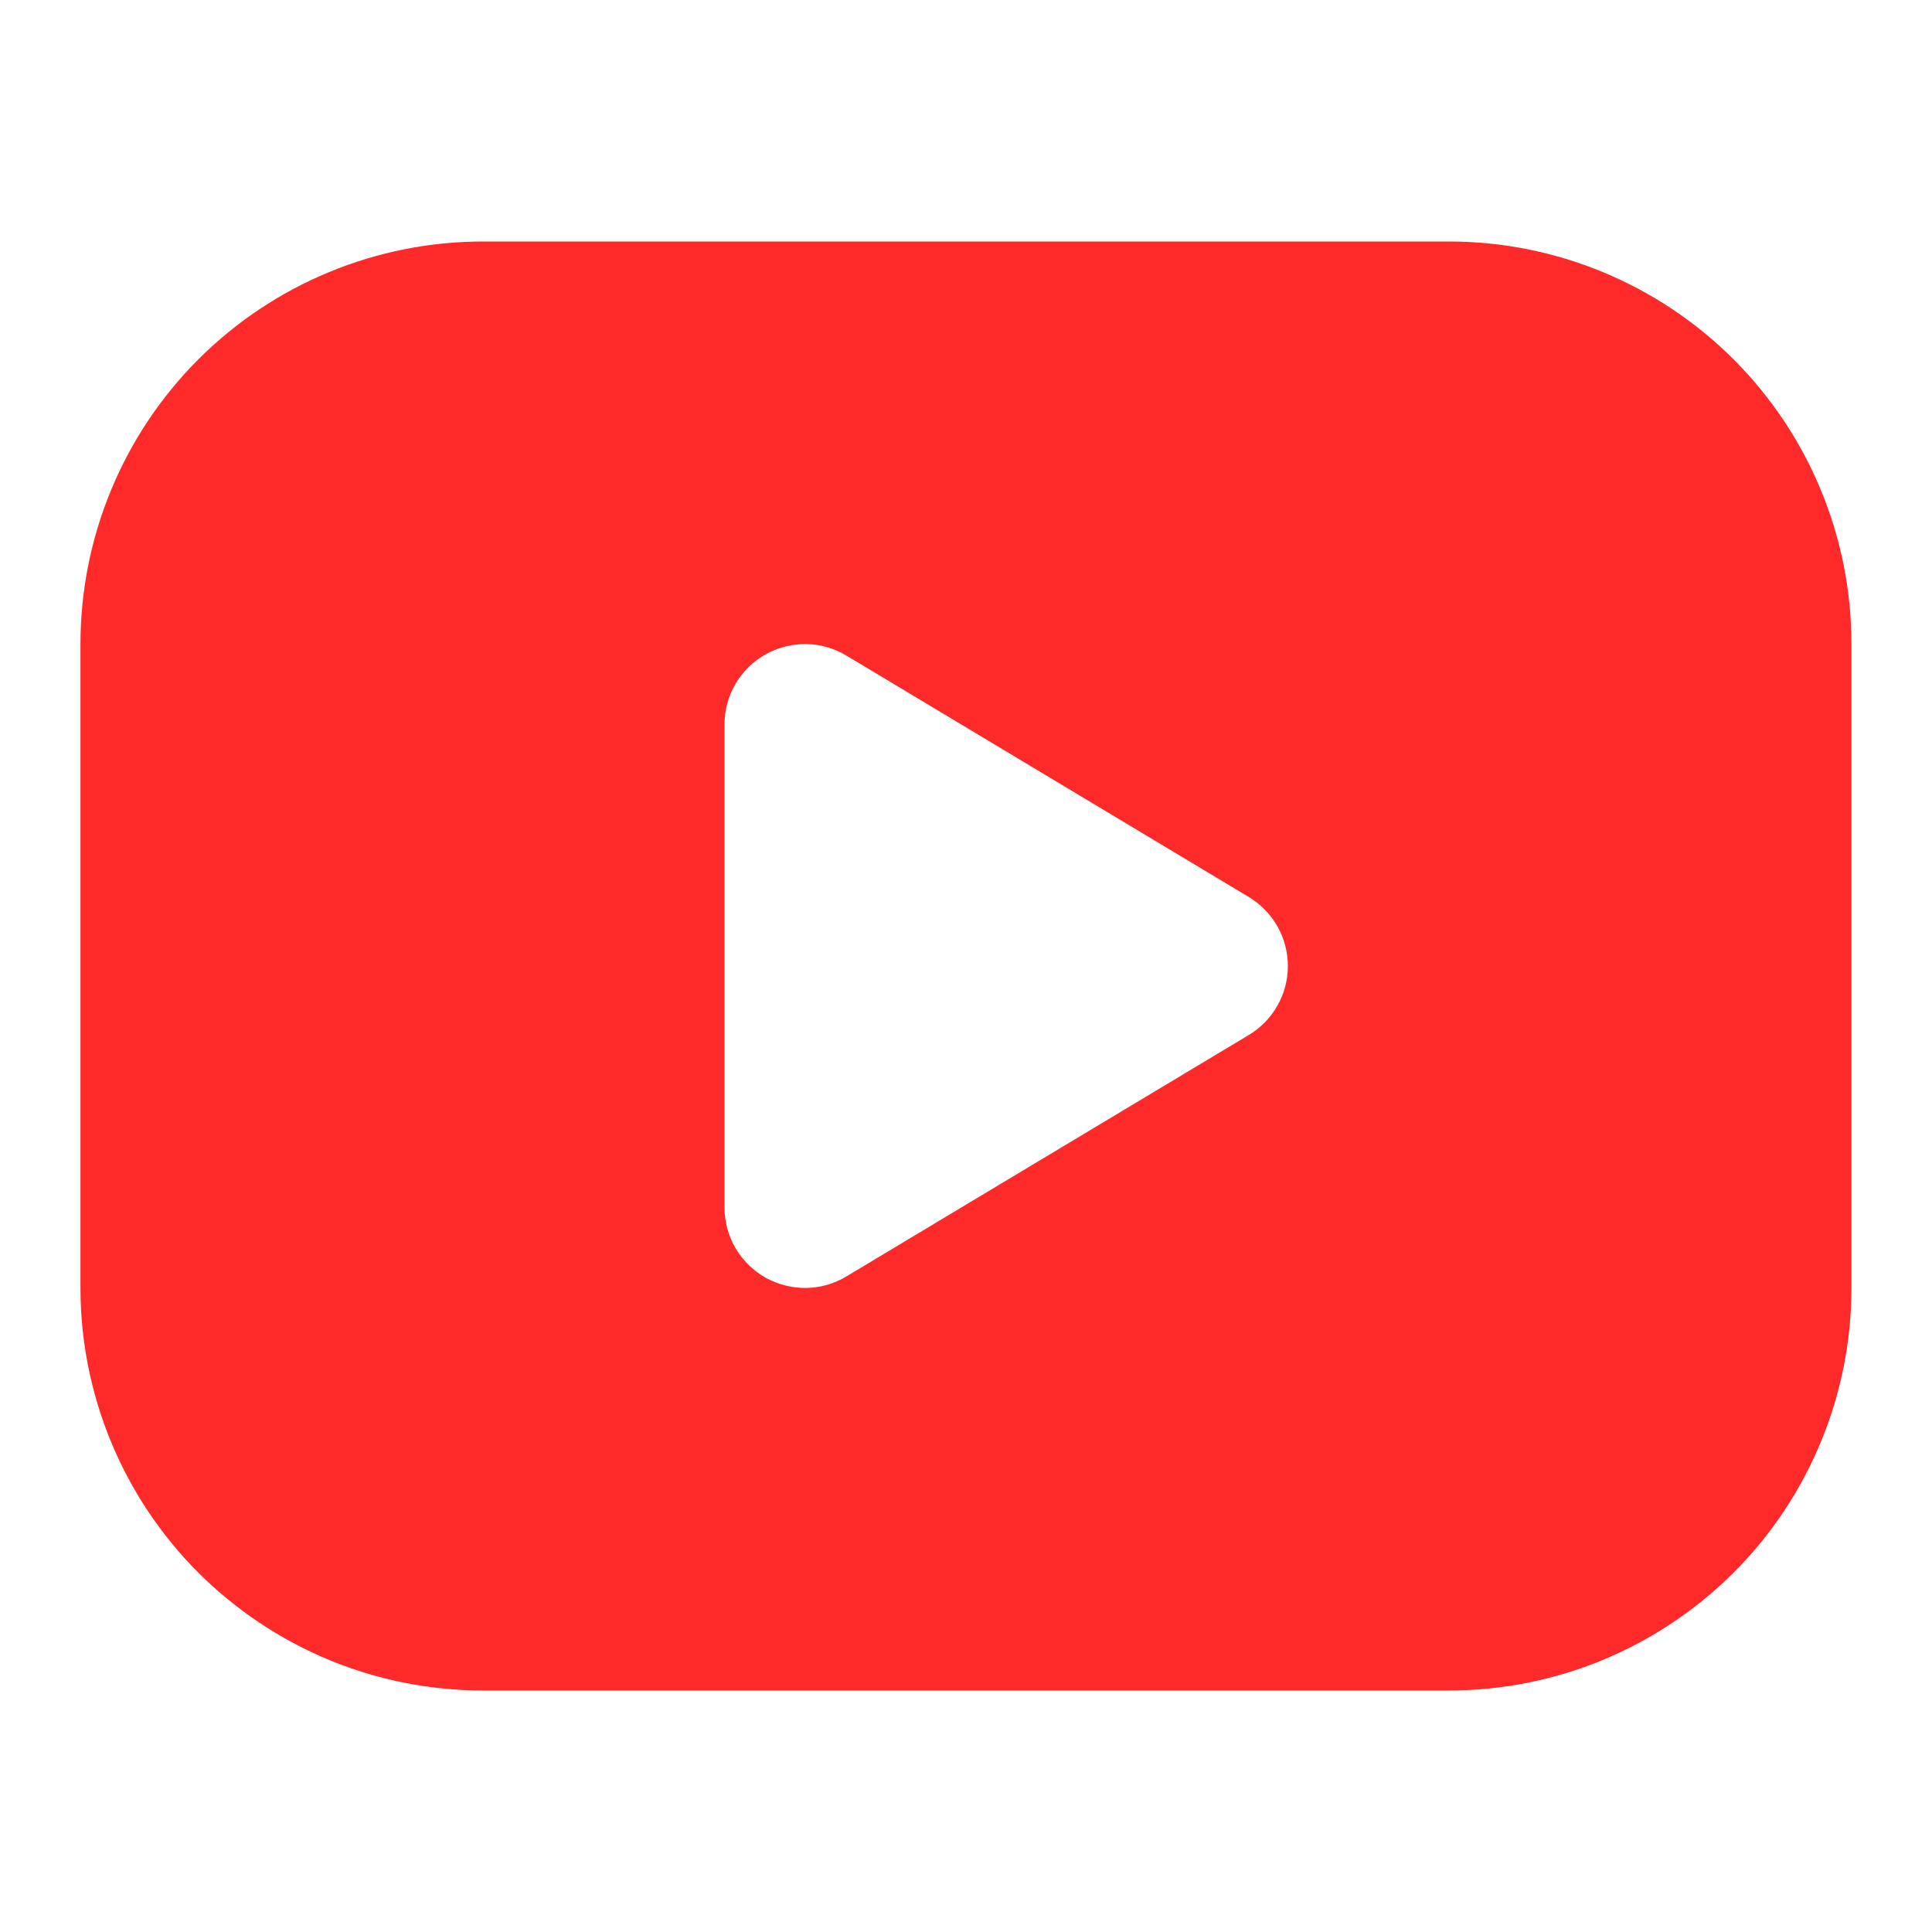 <svg width="20" height="20" viewBox="0 0 20 20" fill="none" xmlns="http://www.w3.org/2000/svg">
<g clip-path="url(#clip0_97_1774)">
<path d="M15 2.5C15.547 2.5 16.089 2.608 16.594 2.817C17.1 3.027 17.559 3.333 17.946 3.72C18.333 4.107 18.64 4.567 18.849 5.072C19.059 5.578 19.166 6.119 19.166 6.667V13.333C19.166 13.88 19.059 14.422 18.849 14.928C18.64 15.433 18.333 15.893 17.946 16.28C17.559 16.666 17.1 16.973 16.594 17.183C16.089 17.392 15.547 17.5 15 17.5H5C4.452 17.5 3.911 17.392 3.405 17.183C2.9 16.973 2.44 16.666 2.053 16.28C1.272 15.498 0.833 14.438 0.833 13.333V6.667C0.833 5.562 1.272 4.502 2.053 3.72C2.835 2.939 3.895 2.5 5 2.5H15ZM7.5 7.5V12.5C7.5 12.647 7.539 12.792 7.613 12.919C7.688 13.047 7.794 13.152 7.923 13.225C8.051 13.297 8.196 13.334 8.343 13.333C8.491 13.331 8.635 13.29 8.761 13.214L12.928 10.714C13.051 10.64 13.153 10.535 13.224 10.41C13.295 10.285 13.332 10.144 13.332 10C13.332 9.856 13.295 9.715 13.224 9.59C13.153 9.465 13.051 9.36 12.928 9.286L8.761 6.786C8.635 6.71 8.491 6.669 8.343 6.667C8.196 6.666 8.051 6.703 7.923 6.775C7.794 6.848 7.688 6.953 7.613 7.081C7.539 7.208 7.5 7.353 7.5 7.5Z" fill="#FE2A2A"/>
</g>
<defs>
<clipPath id="clip0_97_1774">
<rect width="20" height="20" fill="white"/>
</clipPath>
</defs>
</svg>
